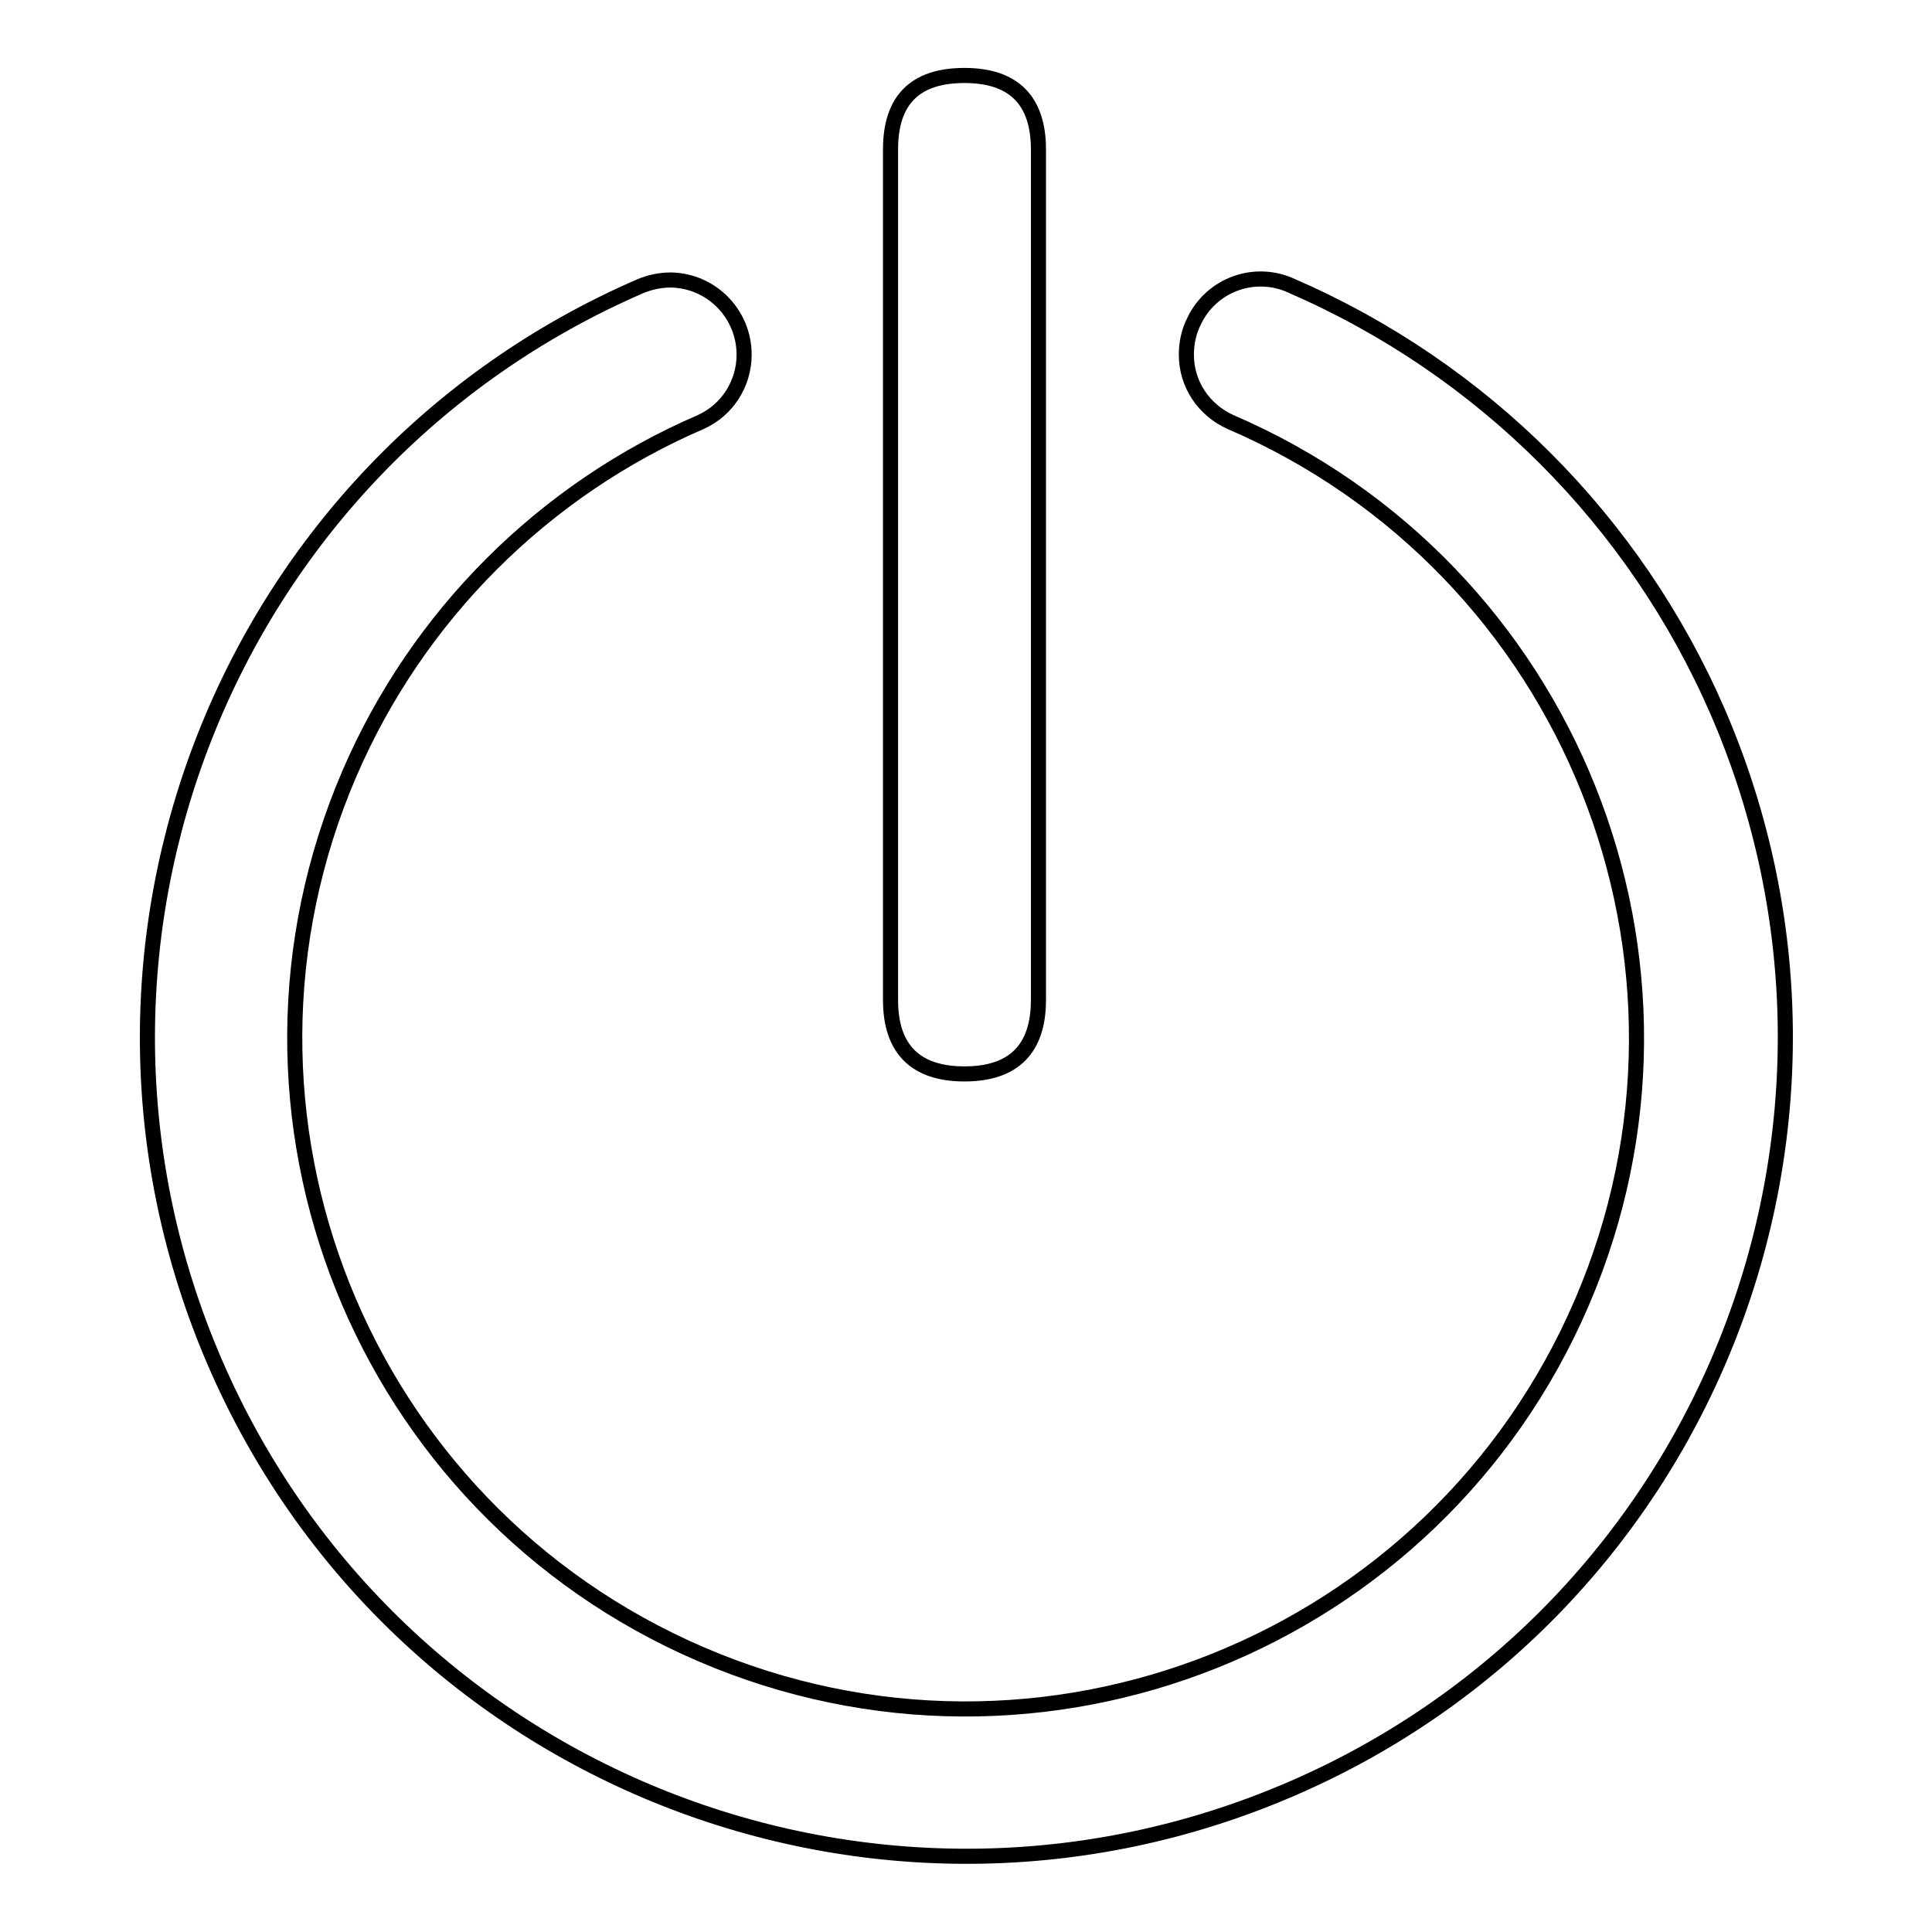 <?xml version="1.0" encoding="utf-8"?>
<!-- Svg Vector Icons : http://www.onlinewebfonts.com/icon -->
<!DOCTYPE svg PUBLIC "-//W3C//DTD SVG 1.1//EN" "http://www.w3.org/Graphics/SVG/1.1/DTD/svg11.dtd">
<svg version="1.1" xmlns="http://www.w3.org/2000/svg" xmlns:xlink="http://www.w3.org/1999/xlink" x="0px" y="0px" viewBox="0 0 256 256" enable-background="new 0 0 256 256" xml:space="preserve">
<g> <path stroke-width="2" fill-opacity="0" stroke="#000000"  d="M157.2,47c0,3.9,2.3,7.3,5.8,8.9c45.1,19.4,66,71.6,46.6,116.7c-19.4,45.1-71.6,66-116.7,46.6 c-45.1-19.4-66-71.6-46.6-116.7c9-20.9,25.7-37.6,46.6-46.6c3.5-1.6,5.7-5.1,5.7-8.9c0-5.4-4.3-9.8-9.7-9.9c-1.4,0-2.8,0.3-4,0.8 c-55,23.8-80.2,87.7-56.4,142.7s87.7,80.2,142.7,56.4c55-23.8,80.2-87.7,56.4-142.7c-11-25.3-31.1-45.4-56.4-56.4 c-4.9-2.3-10.7-0.2-13,4.7C157.5,44,157.2,45.5,157.2,47L157.2,47z"/> <path stroke-width="2" fill-opacity="0" stroke="#000000"  d="M127.8,10L127.8,10c6.5,0,9.8,3.3,9.8,9.8v112.7c0,6.5-3.3,9.8-9.8,9.8l0,0c-6.5,0-9.8-3.3-9.8-9.8V19.8 C118,13.3,121.2,10,127.8,10z"/></g>
</svg>